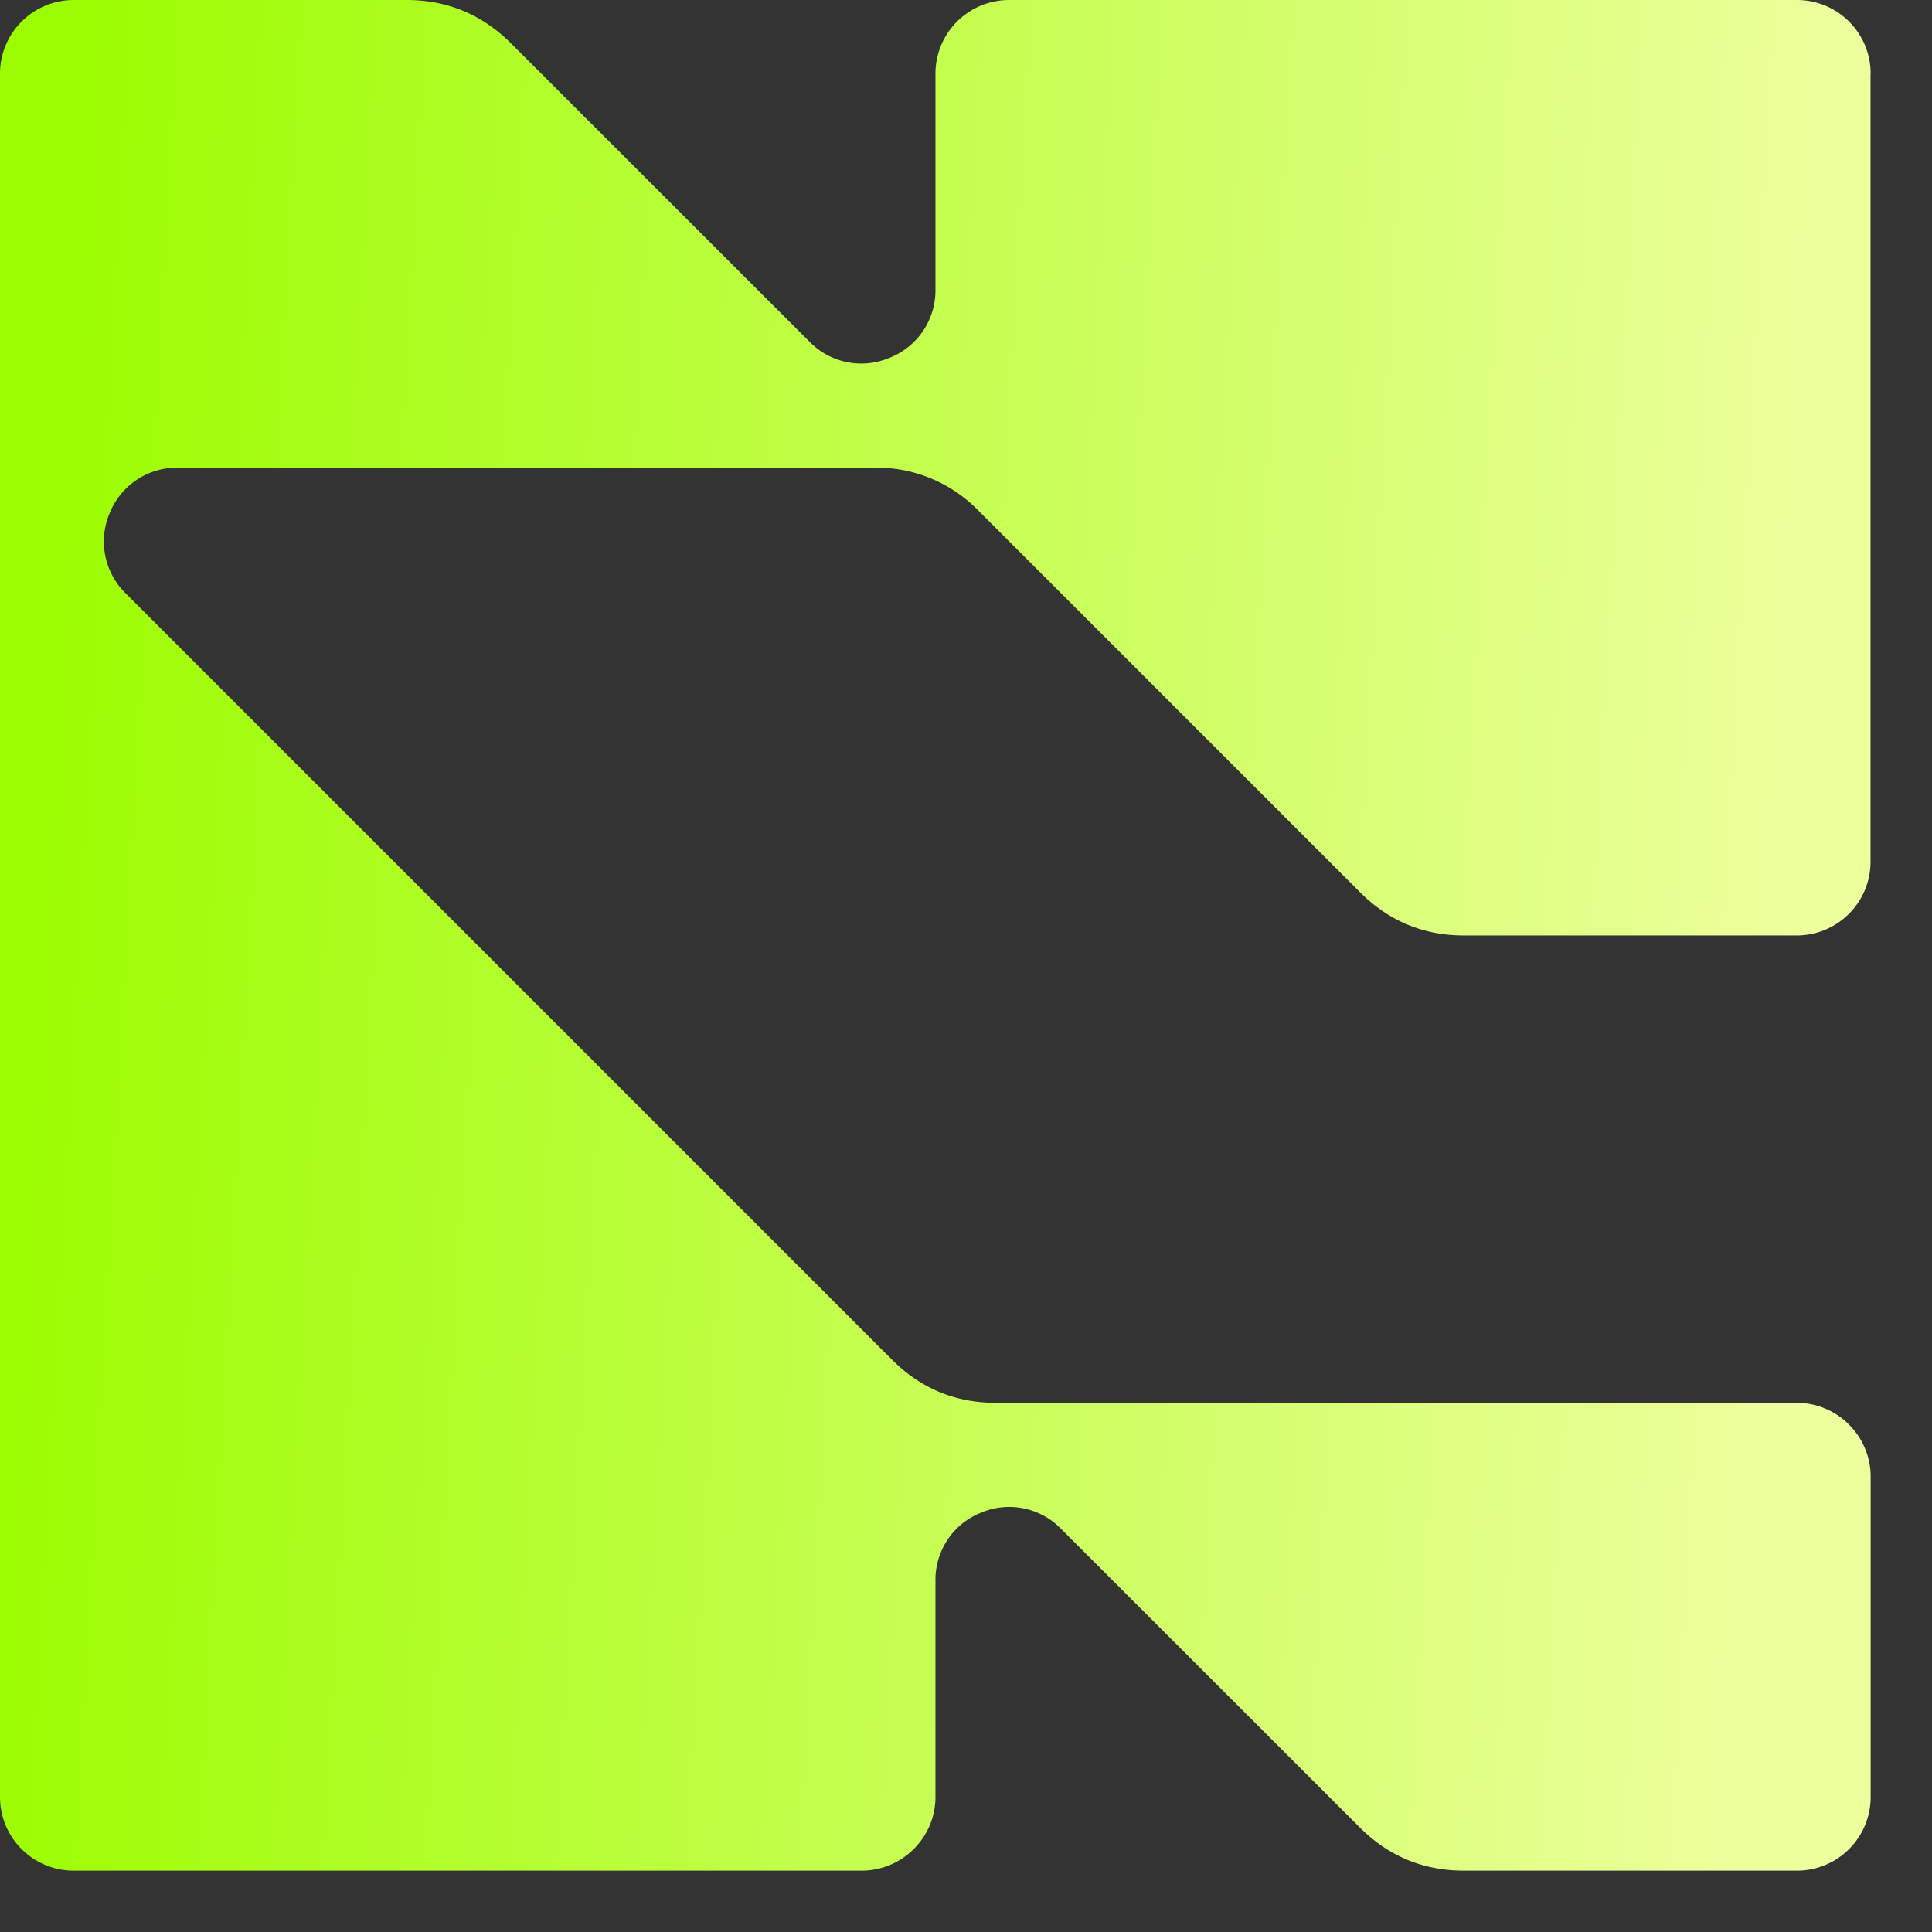 <svg xmlns="http://www.w3.org/2000/svg" width="16" height="16" fill="none"><rect width="100%" height="100%" fill="#333333" stroke="none"/><path fill="url(#a)" fill-rule="evenodd" d="M15.491.61v6.525a.611.611 0 0 1-.61.612h-2.758c-.335 0-.623-.12-.862-.36L8.104 4.23a1.175 1.175 0 0 0-.863-.357h-5.77a.6.6 0 0 0-.563.377.6.6 0 0 0 .133.664l6.347 6.347c.238.239.526.357.864.357h6.63c.335 0 .61.276.61.611v2.653a.61.61 0 0 1-.61.61h-2.758c-.336 0-.624-.119-.863-.358l-2.474-2.473a.598.598 0 0 0-.664-.133.597.597 0 0 0-.376.564v1.79c0 .335-.274.61-.612.61H.61a.61.61 0 0 1-.61-.61V.61A.61.61 0 0 1 .61 0h2.758c.336 0 .624.12.862.357L6.704 2.83a.6.6 0 0 0 .666.132.6.6 0 0 0 .377-.563V.61a.61.61 0 0 1 .61-.61h6.525a.61.61 0 0 1 .61.61Z" clip-rule="evenodd"/><defs><linearGradient id="a" x1=".547" x2="15.15" y1="1.936" y2="2.751" gradientUnits="userSpaceOnUse"><stop stop-color="#9CFD01"/><stop offset="1" stop-color="#EDFF9D"/></linearGradient></defs></svg>